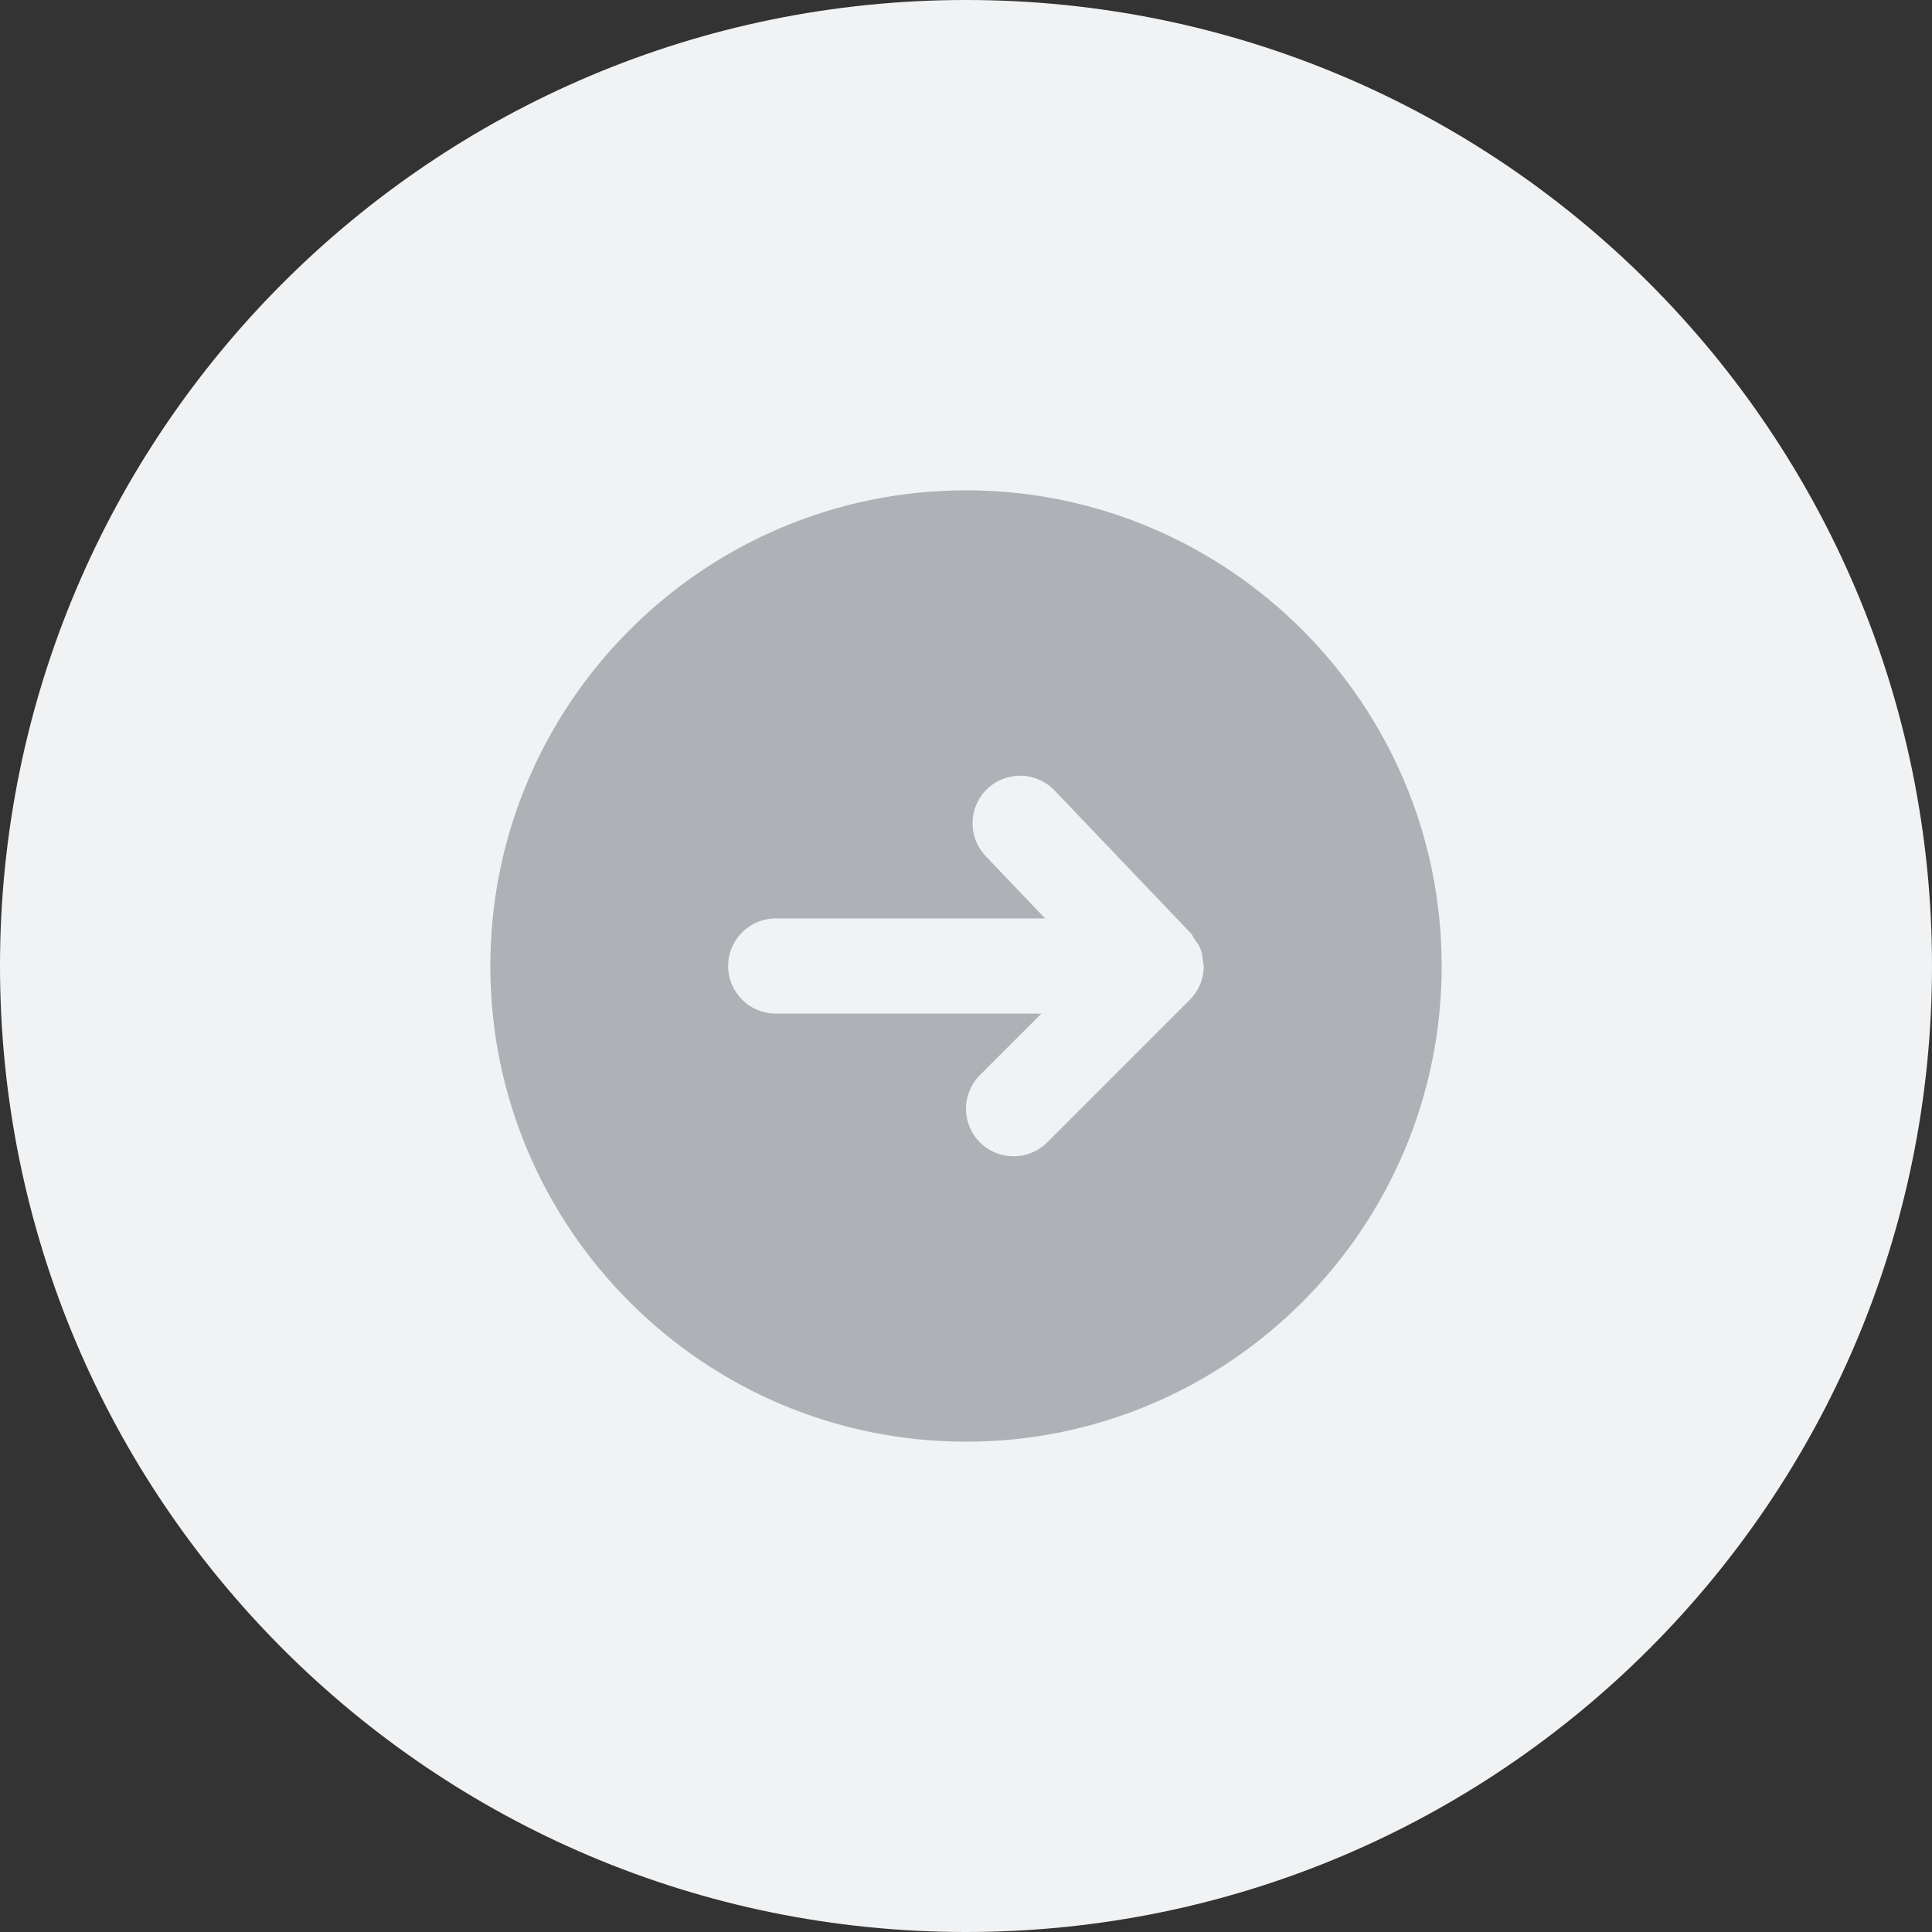 <?xml version="1.0" encoding="UTF-8"?>
<svg xmlns="http://www.w3.org/2000/svg" width="80" height="80" viewBox="0 0 80 80" fill="none">
  <rect x="0" y="0" width="80" height="80" fill="#333333" stroke="none"/>
  <g clip-path="url(#clip0_1465_4850)">
    <path d="M0 40C0 17.909 17.909 0 40 0C62.091 0 80 17.909 80 40C80 62.091 62.091 80 40 80C17.909 80 0 62.091 0 40Z" fill="#F1F2F3"></path>
    <path fill-rule="evenodd" clip-rule="evenodd" d="M40 20.303C29.139 20.303 20.303 29.139 20.303 40C20.303 50.861 29.139 59.697 40 59.697C50.861 59.697 59.697 50.861 59.697 40C59.697 29.139 50.861 20.303 40 20.303Z" fill="#AEB2B7"></path>
    <path fill-rule="evenodd" clip-rule="evenodd" d="M49.846 40.011C49.846 40.007 49.849 40.005 49.849 40.001C49.849 39.936 49.817 39.883 49.811 39.82C49.795 39.63 49.772 39.441 49.699 39.264C49.646 39.13 49.555 39.024 49.474 38.906C49.413 38.819 49.38 38.718 49.305 38.64L43.666 32.731C42.913 31.943 41.668 31.915 40.88 32.666C40.094 33.416 40.065 34.663 40.816 35.451L43.278 38.031H32.121C31.034 38.031 30.151 38.911 30.151 40.001C30.151 41.088 31.034 41.971 32.121 41.971H43.124L40.577 44.517C39.807 45.285 39.807 46.532 40.577 47.302C40.961 47.687 41.465 47.88 41.97 47.88C42.474 47.88 42.978 47.687 43.362 47.302L49.271 41.393C49.451 41.214 49.596 40.997 49.695 40.759C49.795 40.521 49.844 40.267 49.846 40.011Z" fill="#F1F2F3"></path>
  </g>
  <defs>
    <clipPath id="clip0_1465_4850">
      <rect width="80" height="80" fill="white"></rect>
    </clipPath>
  </defs>
</svg>

